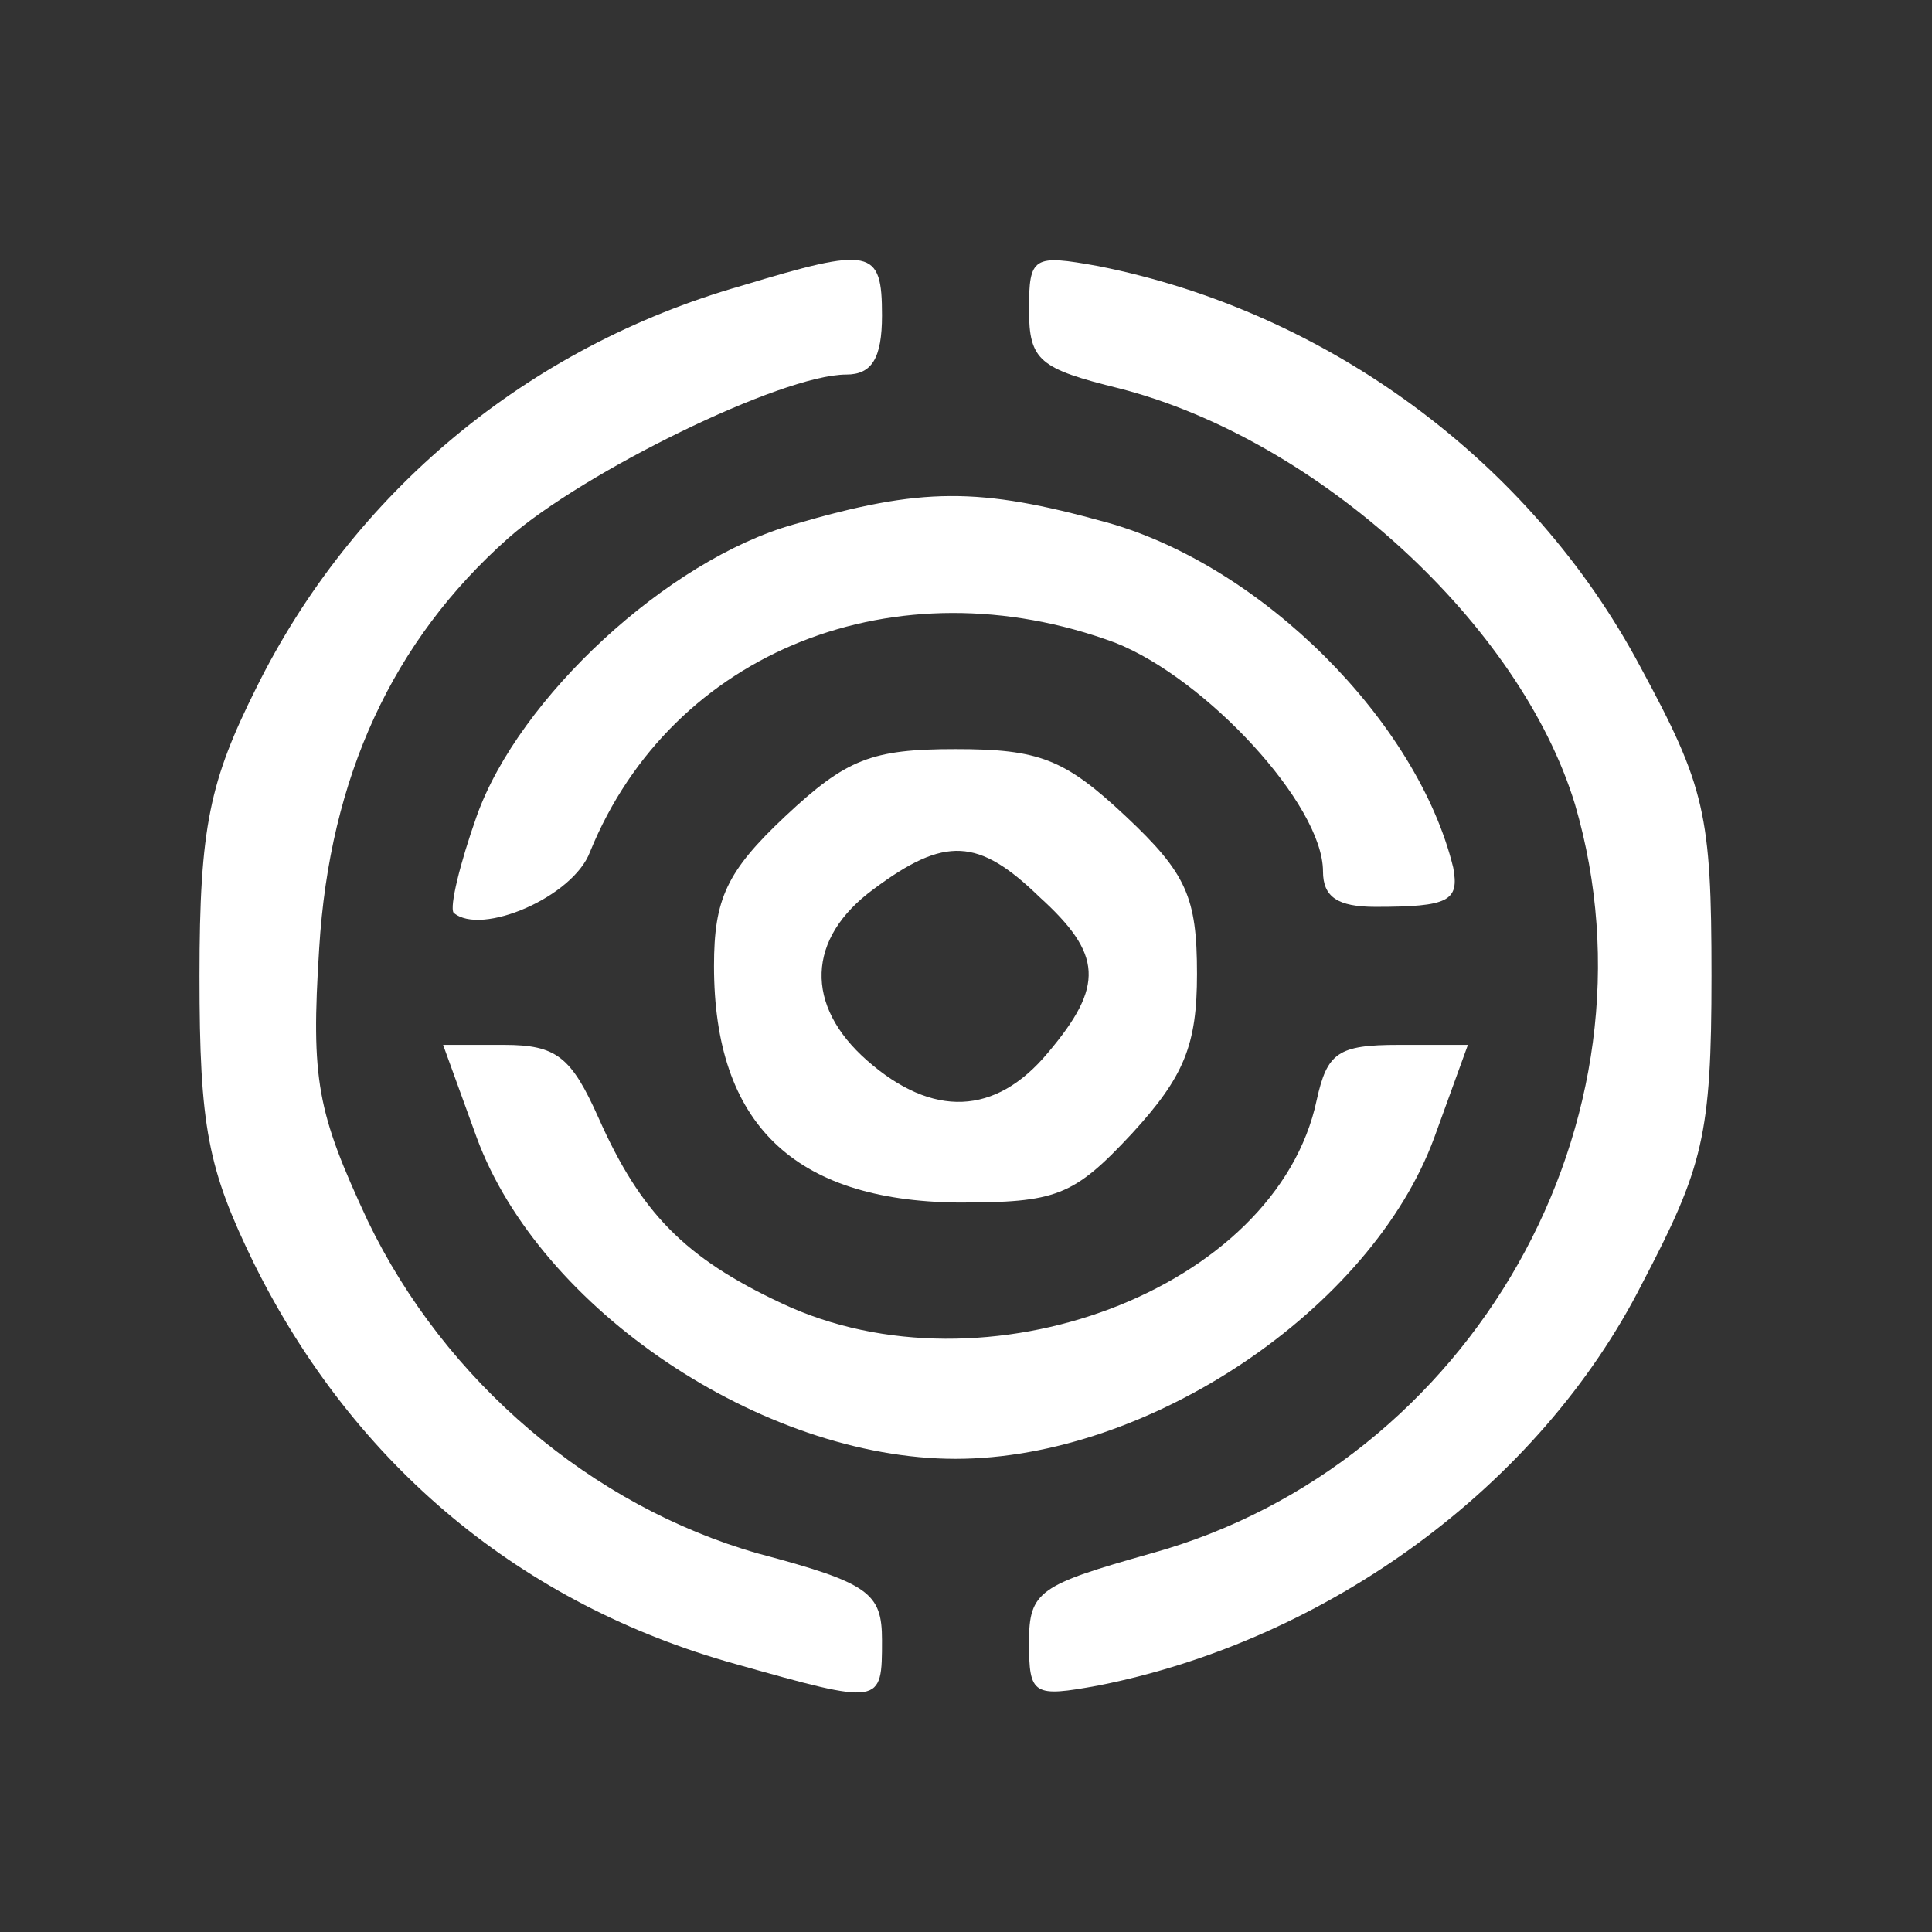 <svg width="23" height="23" viewBox="0 0 23 23" fill="none" xmlns="http://www.w3.org/2000/svg">
<rect x="0" y="0" width="23" height="23" fill="#333333" stroke="none"/>
<path d="M8.825 3.403C6.275 4.131 4.2 5.867 3.05 8.191C2.5 9.294 2.375 9.834 2.375 11.617C2.375 13.425 2.475 13.917 3.025 15.044C4.225 17.461 6.225 19.104 8.75 19.808C10.5 20.301 10.5 20.301 10.5 19.527C10.5 18.963 10.35 18.846 9.025 18.494C7.05 17.931 5.3 16.452 4.375 14.528C3.775 13.237 3.7 12.861 3.8 11.289C3.925 9.247 4.675 7.628 6.05 6.407C6.925 5.633 9.3 4.459 10.075 4.459C10.375 4.459 10.5 4.271 10.5 3.755C10.5 2.957 10.375 2.934 8.825 3.403Z" fill="white"/>
<path d="M12.25 3.685C12.25 4.295 12.375 4.389 13.325 4.624C15.7 5.234 18.1 7.44 18.75 9.576C19.85 13.331 17.525 17.438 13.7 18.494C12.375 18.869 12.25 18.94 12.25 19.55C12.25 20.184 12.3 20.207 13.075 20.066C15.8 19.527 18.325 17.696 19.55 15.279C20.275 13.894 20.375 13.518 20.375 11.617C20.375 9.693 20.3 9.364 19.525 7.933C18.225 5.492 15.8 3.708 13.075 3.168C12.3 3.028 12.25 3.051 12.25 3.685Z" fill="white"/>
<path d="M9.45 6.243C7.95 6.665 6.175 8.308 5.675 9.716C5.475 10.28 5.35 10.796 5.4 10.866C5.725 11.148 6.825 10.679 7.025 10.139C8 7.745 10.675 6.689 13.275 7.651C14.35 8.074 15.75 9.576 15.75 10.374C15.75 10.679 15.925 10.796 16.375 10.796C17.25 10.796 17.375 10.726 17.3 10.327C16.875 8.59 15.025 6.736 13.175 6.219C11.65 5.797 10.975 5.797 9.45 6.243Z" fill="white"/>
<path d="M9.35 9.716C8.65 10.373 8.5 10.702 8.5 11.5C8.5 13.378 9.45 14.293 11.4 14.316C12.575 14.316 12.775 14.246 13.475 13.495C14.1 12.814 14.25 12.439 14.25 11.594C14.25 10.679 14.125 10.397 13.4 9.716C12.675 9.036 12.375 8.918 11.375 8.918C10.375 8.918 10.075 9.036 9.35 9.716ZM12.375 10.679C13.125 11.359 13.15 11.735 12.475 12.533C11.85 13.284 11.1 13.307 10.325 12.627C9.575 11.97 9.6 11.171 10.4 10.585C11.25 9.951 11.65 9.975 12.375 10.679Z" fill="white"/>
<path d="M5.675 13.542C6.425 15.584 9.075 17.367 11.375 17.367C13.675 17.367 16.325 15.584 17.075 13.542L17.475 12.439H16.65C15.925 12.439 15.8 12.533 15.675 13.096C15.2 15.349 11.725 16.663 9.3 15.513C8.15 14.974 7.625 14.434 7.125 13.307C6.8 12.58 6.625 12.439 6 12.439H5.275L5.675 13.542Z" fill="white"/>
</svg>
